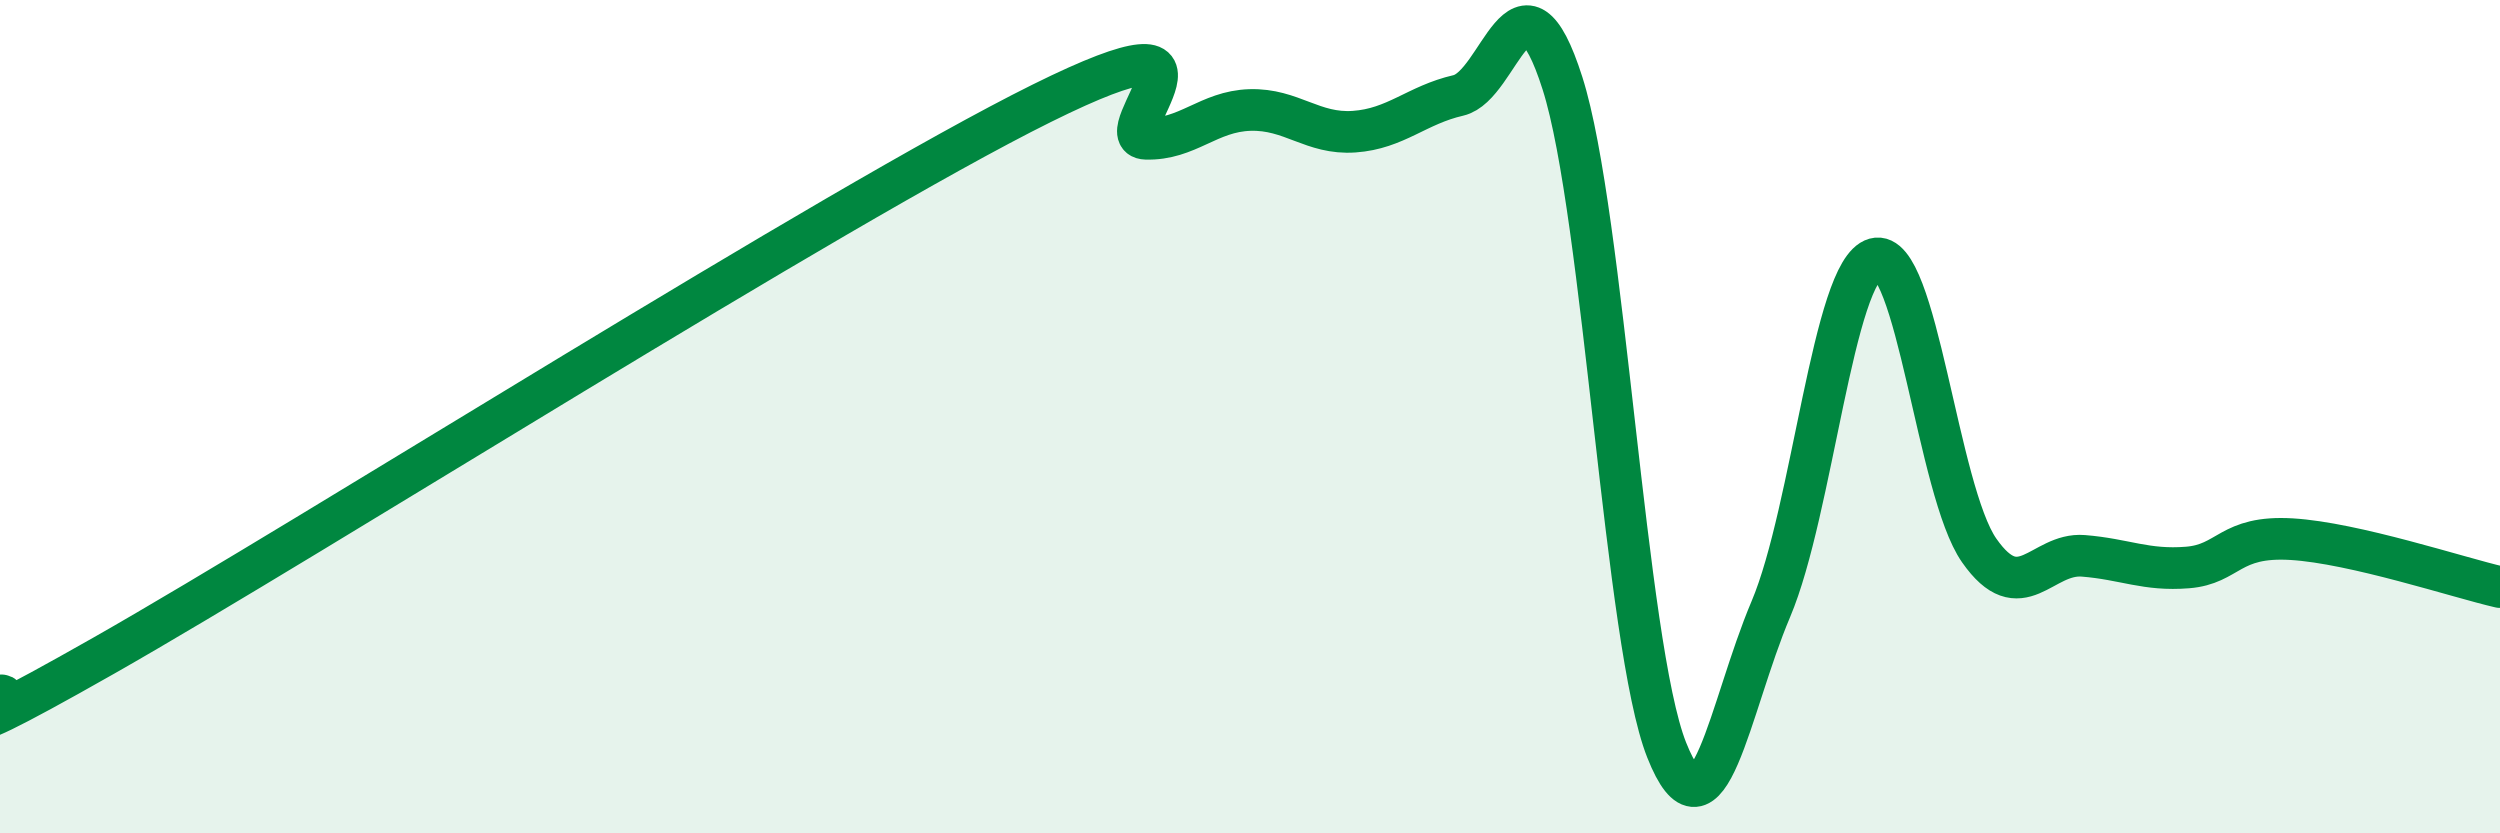 
    <svg width="60" height="20" viewBox="0 0 60 20" xmlns="http://www.w3.org/2000/svg">
      <path
        d="M 0,16.7 C 0.5,16.51 -2.5,18.57 2.5,15.73 C 7.5,12.89 20,4.96 25,2.48 C 30,0 26.5,3.3 27.5,3.33 C 28.5,3.36 29,2.67 30,2.64 C 31,2.61 31.5,3.23 32.5,3.16 C 33.5,3.09 34,2.52 35,2.29 C 36,2.06 36.5,-1.14 37.5,2 C 38.5,5.14 39,15.48 40,18 C 41,20.52 41.5,16.98 42.5,14.62 C 43.5,12.26 44,6.49 45,6.21 C 46,5.93 46.5,11.78 47.5,13.21 C 48.5,14.64 49,13.26 50,13.34 C 51,13.42 51.5,13.7 52.5,13.62 C 53.5,13.54 53.5,12.85 55,12.94 C 56.5,13.03 59,13.86 60,14.09L60 20L0 20Z"
        fill="#008740"
        opacity="0.1"
        stroke-linecap="round"
        stroke-linejoin="round"
      />
      <path
        d="M 0,16.7 C 0.5,16.51 -2.5,18.57 2.5,15.73 C 7.5,12.89 20,4.96 25,2.48 C 30,0 26.5,3.3 27.5,3.33 C 28.5,3.36 29,2.67 30,2.64 C 31,2.61 31.5,3.23 32.5,3.16 C 33.5,3.09 34,2.52 35,2.29 C 36,2.06 36.5,-1.14 37.5,2 C 38.5,5.14 39,15.48 40,18 C 41,20.52 41.5,16.98 42.5,14.62 C 43.5,12.26 44,6.49 45,6.21 C 46,5.93 46.5,11.78 47.5,13.21 C 48.5,14.64 49,13.26 50,13.34 C 51,13.42 51.5,13.7 52.5,13.62 C 53.5,13.54 53.5,12.85 55,12.94 C 56.5,13.03 59,13.86 60,14.09"
        stroke="#008740"
        stroke-width="1"
        fill="none"
        stroke-linecap="round"
        stroke-linejoin="round"
      />
    </svg>
  